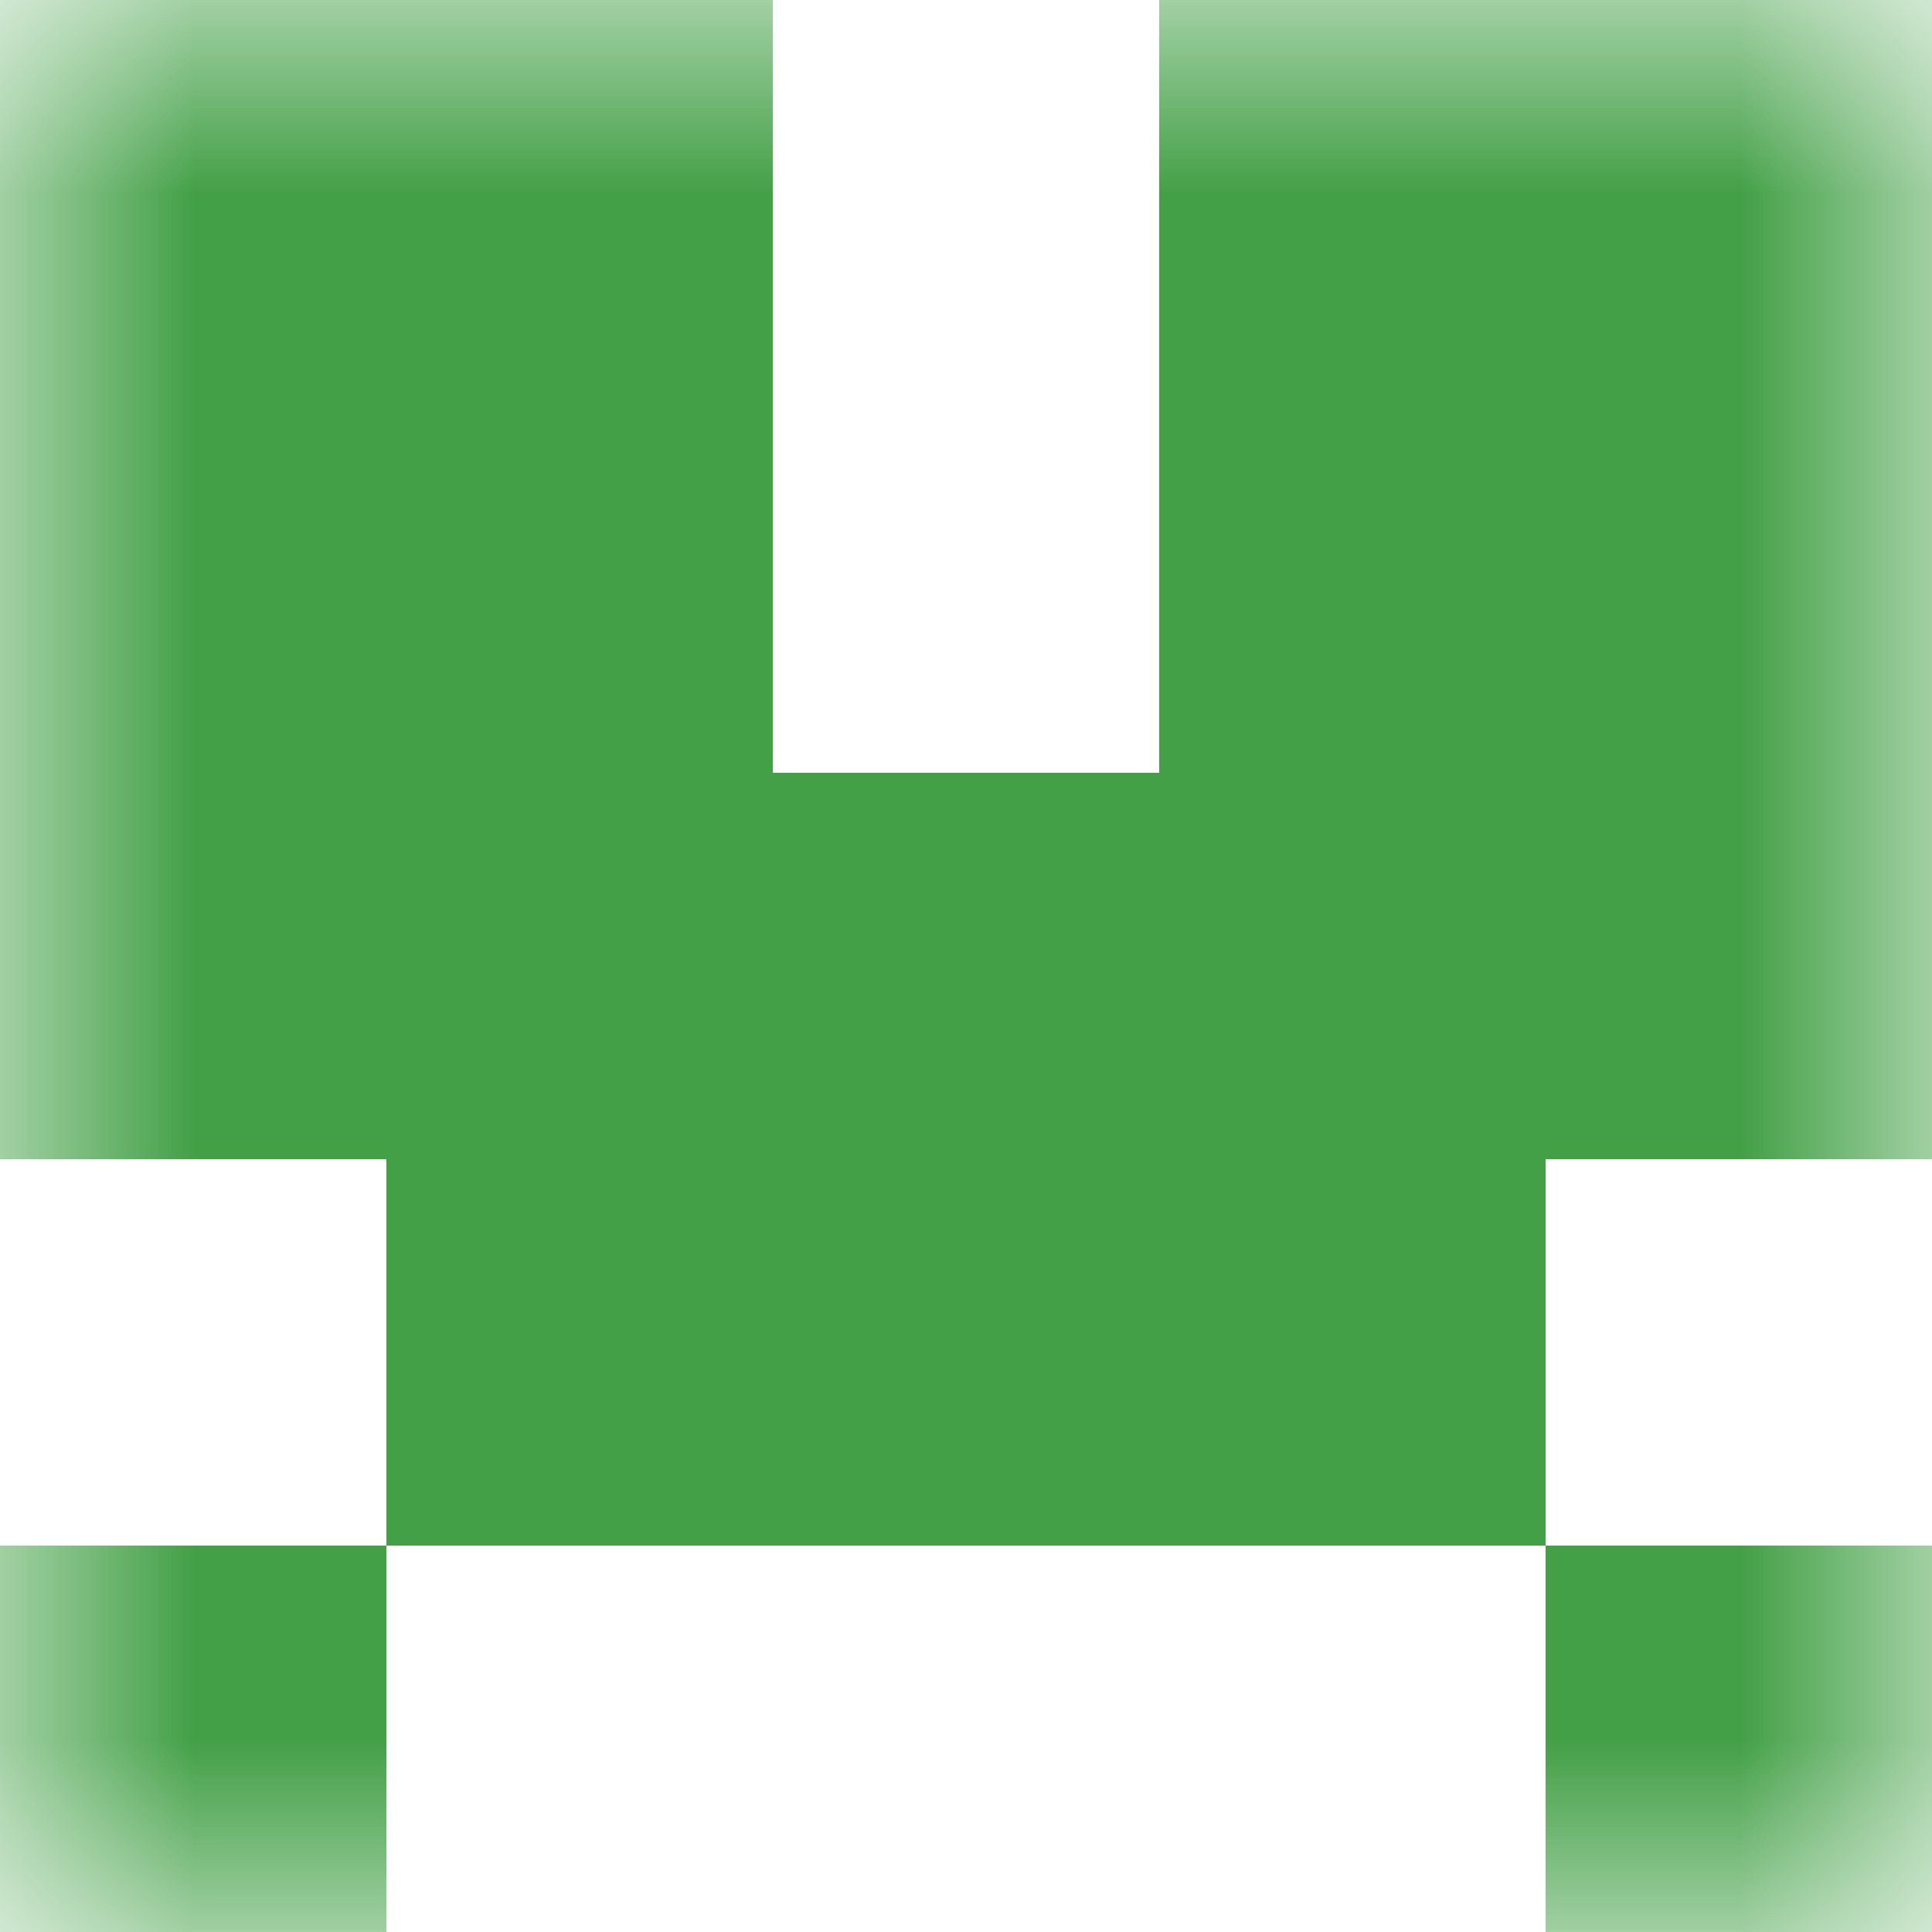 <svg xmlns="http://www.w3.org/2000/svg" viewBox="0 0 5 5" fill="none" shape-rendering="crispEdges"><mask id="viewboxMask"><rect width="5" height="5" rx="0" ry="0" x="0" y="0" fill="#fff" /></mask><g mask="url(#viewboxMask)"><path d="M2 0H0v1h2V0ZM5 0H3v1h2V0Z" fill="#43a047"/><path d="M2 1H0v1h2V1ZM5 1H3v1h2V1Z" fill="#43a047"/><path fill="#43a047" d="M0 2h5v1H0z"/><path fill="#43a047" d="M1 3h3v1H1z"/><path d="M1 4H0v1h1V4ZM5 4H4v1h1V4Z" fill="#43a047"/></g></svg>